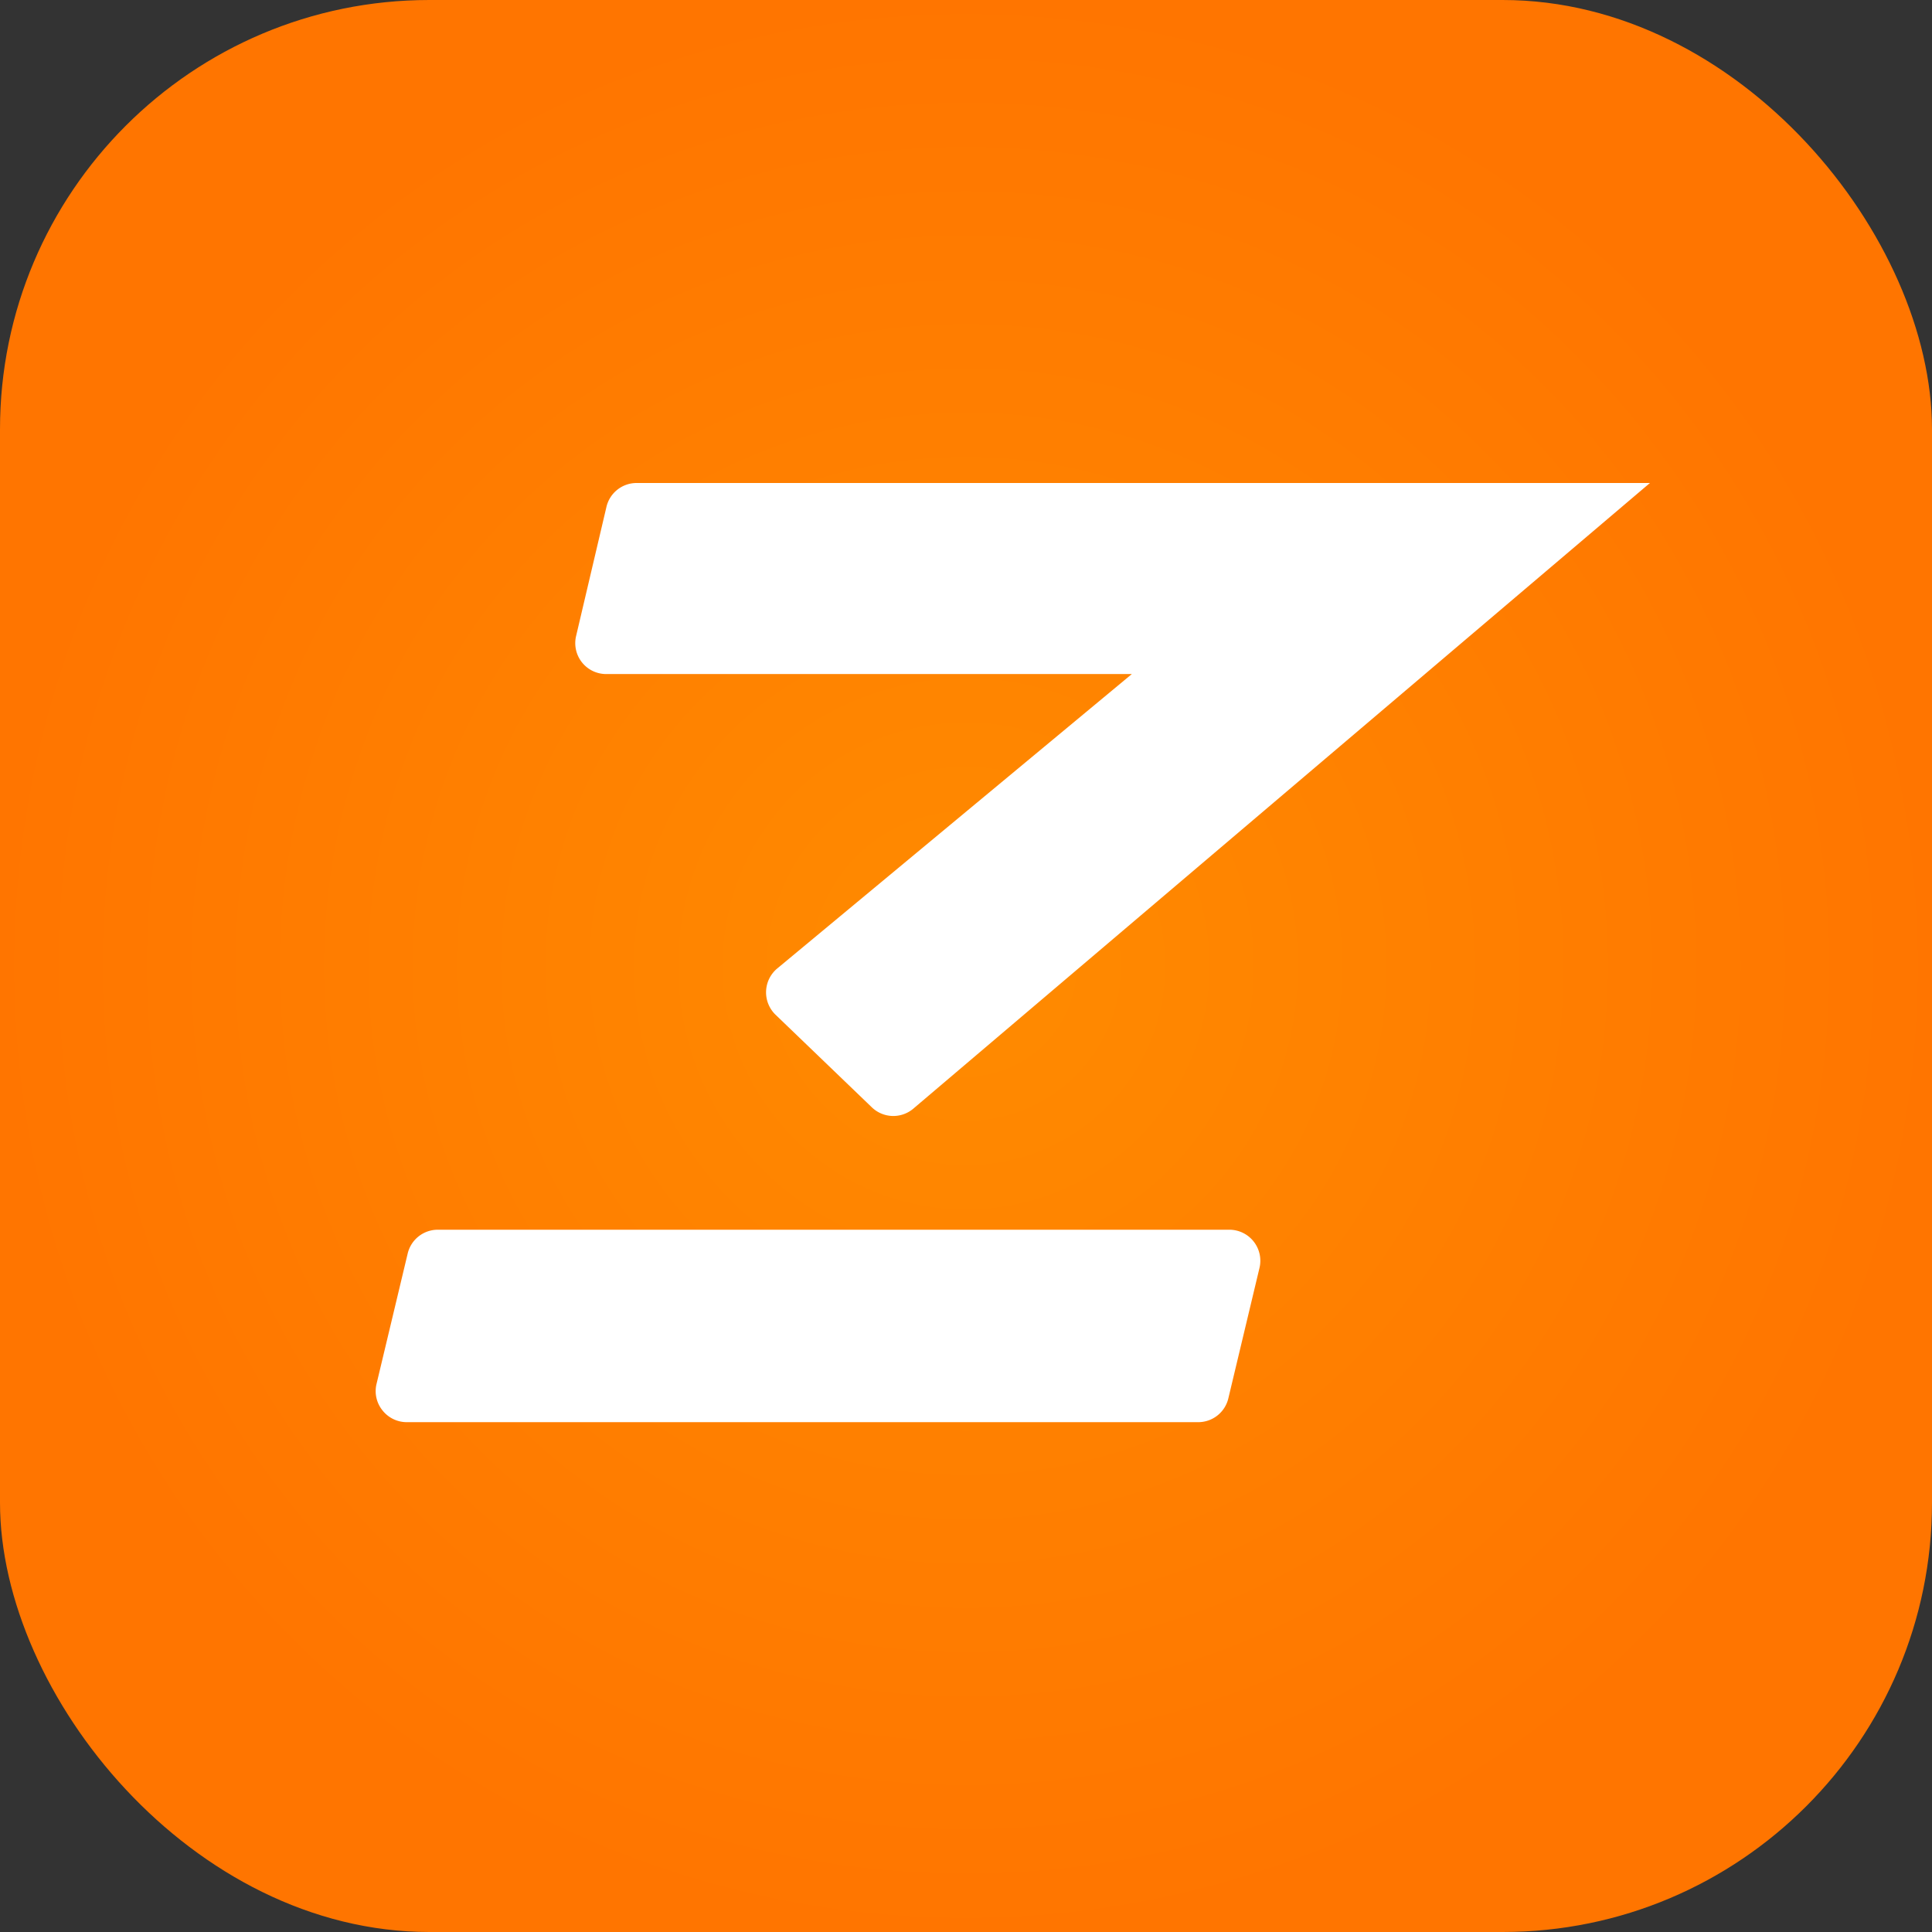 <svg xmlns="http://www.w3.org/2000/svg" width="36" height="36" fill="none"><rect width="100%" height="100%" fill="#333333" stroke="none"/><g clip-path="url(#a)"><rect width="36" height="36" fill="url(#b)" rx="8"/><path d="M22.906 22.914H8.16a.577.577 0 0 0-.563.442l-.58 2.428a.571.571 0 0 0 .108.494.576.576 0 0 0 .454.222h14.747a.577.577 0 0 0 .562-.442l.58-2.429a.578.578 0 0 0-.562-.715ZM11.3 12.56h9.79l-6.6 5.48a.58.58 0 0 0-.04.867l1.794 1.725a.577.577 0 0 0 .765.034l13.669-11.61.067-.056H11.864a.577.577 0 0 0-.564.446l-.565 2.404a.576.576 0 0 0 .564.71Z" fill="#fff"/></g><defs><radialGradient id="b" cx="0" cy="0" r="1" gradientTransform="matrix(0 18 -18 0 18 18)" gradientUnits="userSpaceOnUse"><stop stop-color="#FF8B00"/><stop offset="1" stop-color="#FF7500"/></radialGradient><clipPath id="a"><path fill="#fff" d="M0 0h36v36H0z"/></clipPath></defs></svg>